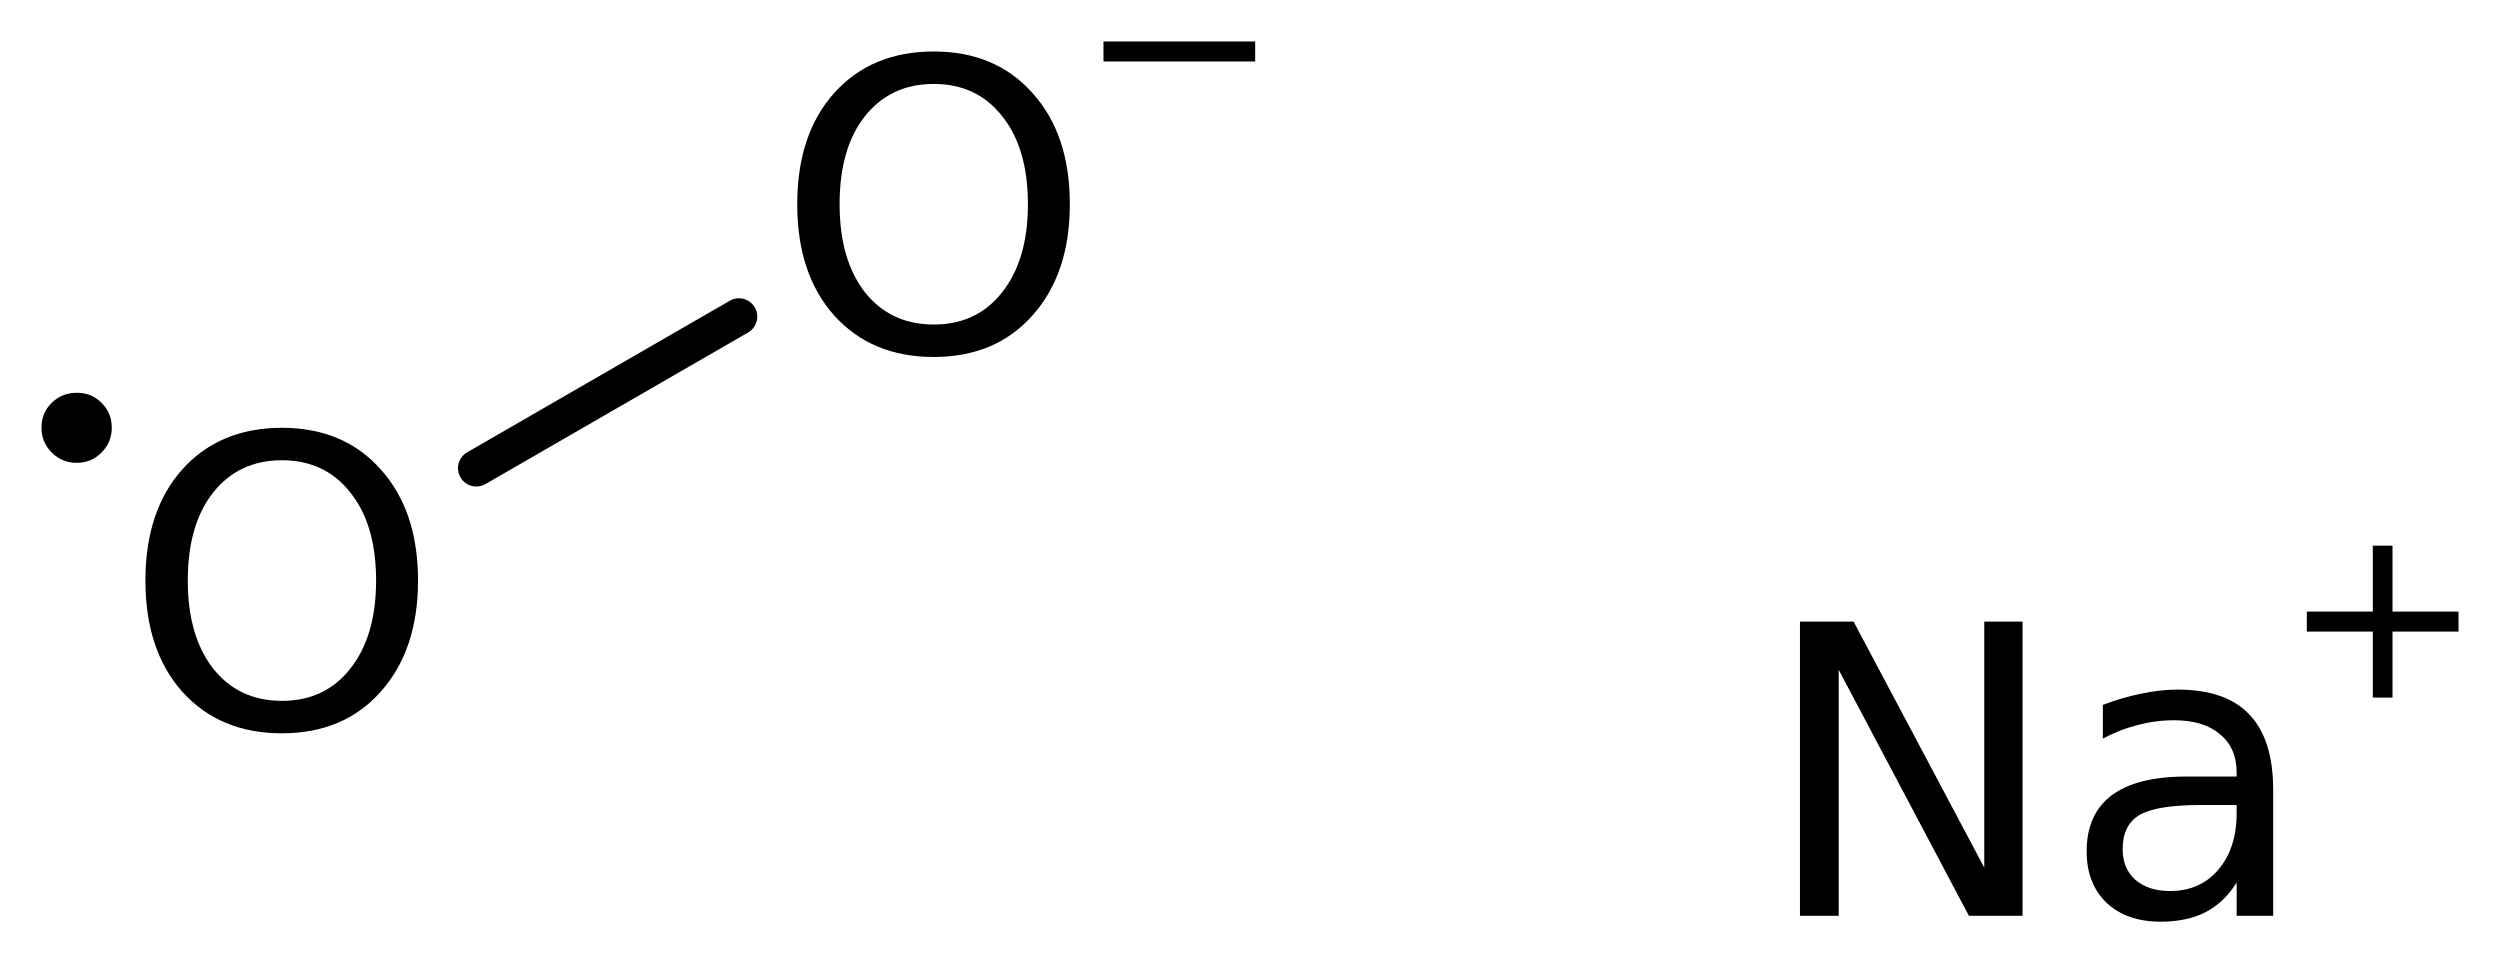 <?xml version='1.0' encoding='UTF-8'?>
<!DOCTYPE svg PUBLIC "-//W3C//DTD SVG 1.1//EN" "http://www.w3.org/Graphics/SVG/1.1/DTD/svg11.dtd">
<svg version='1.2' xmlns='http://www.w3.org/2000/svg' xmlns:xlink='http://www.w3.org/1999/xlink' width='33.748mm' height='13.002mm' viewBox='0 0 33.748 13.002'>
  <desc>Generated by the Chemistry Development Kit (http://github.com/cdk)</desc>
  <g stroke-linecap='round' stroke-linejoin='round' stroke='#000000' stroke-width='.495' fill='#000000'>
    <rect x='.0' y='.0' width='34.0' height='14.0' fill='#FFFFFF' stroke='none'/>
    <g id='mol1' class='mol'>
      <line id='mol1bnd1' class='bond' x1='9.975' y1='4.274' x2='6.43' y2='6.32'/>
      <g id='mol1atm1' class='atom'>
        <path d='M24.298 8.391h.724l1.764 3.321v-3.321h.517v3.972h-.724l-1.758 -3.321v3.321h-.523v-3.972zM29.707 10.867q-.59 -.0 -.822 .133q-.231 .134 -.231 .463q.0 .261 .171 .413q.176 .152 .468 .152q.407 .0 .651 -.286q.249 -.292 .249 -.766v-.109h-.486zM30.686 10.66v1.703h-.493v-.45q-.164 .267 -.42 .401q-.249 .128 -.608 .128q-.456 -.0 -.73 -.256q-.267 -.261 -.267 -.693q-.0 -.499 .334 -.754q.341 -.256 1.004 -.256h.687v-.048q.0 -.341 -.225 -.523q-.219 -.189 -.62 -.189q-.256 .0 -.499 .067q-.243 .061 -.462 .182v-.456q.267 -.103 .517 -.152q.255 -.055 .492 -.055q.651 .0 .967 .335q.323 .335 .323 1.016z' stroke='none'/>
        <path d='M32.297 7.366v.89h.891v.27h-.891v.891h-.266v-.891h-.891v-.27h.891v-.89h.266z' stroke='none'/>
      </g>
      <g id='mol1atm2' class='atom'>
        <path d='M12.605 1.133q-.584 -.0 -.931 .438q-.34 .432 -.34 1.186q-.0 .748 .34 1.186q.347 .438 .931 .438q.584 -.0 .925 -.438q.346 -.438 .346 -1.186q.0 -.754 -.346 -1.186q-.341 -.438 -.925 -.438zM12.605 .695q.833 .0 1.332 .56q.505 .559 .505 1.502q-.0 .937 -.505 1.502q-.499 .56 -1.332 .56q-.839 -.0 -1.344 -.56q-.499 -.559 -.499 -1.502q.0 -.943 .499 -1.502q.505 -.56 1.344 -.56z' stroke='none'/>
        <path d='M14.896 .56h2.048v.27h-2.048v-.27z' stroke='none'/>
      </g>
      <g id='mol1atm3' class='atom'>
        <path d='M3.806 6.213q-.584 -.0 -.93 .438q-.341 .432 -.341 1.186q-.0 .748 .341 1.186q.346 .438 .93 .438q.584 -.0 .925 -.438q.346 -.438 .346 -1.186q.0 -.754 -.346 -1.186q-.341 -.438 -.925 -.438zM3.806 5.775q.833 .0 1.332 .56q.505 .559 .505 1.502q.0 .937 -.505 1.502q-.499 .56 -1.332 .56q-.839 -.0 -1.344 -.56q-.499 -.559 -.499 -1.502q.0 -.943 .499 -1.502q.505 -.56 1.344 -.56z' stroke='none'/>
        <path d='M.56 5.773q-.0 -.201 .139 -.336q.138 -.135 .339 -.135q.197 .0 .332 .135q.139 .135 .139 .336q-.0 .197 -.139 .336q-.135 .139 -.336 .139q-.197 -.0 -.335 -.139q-.139 -.139 -.139 -.336z' stroke='none'/>
      </g>
    </g>
  </g>
</svg>
